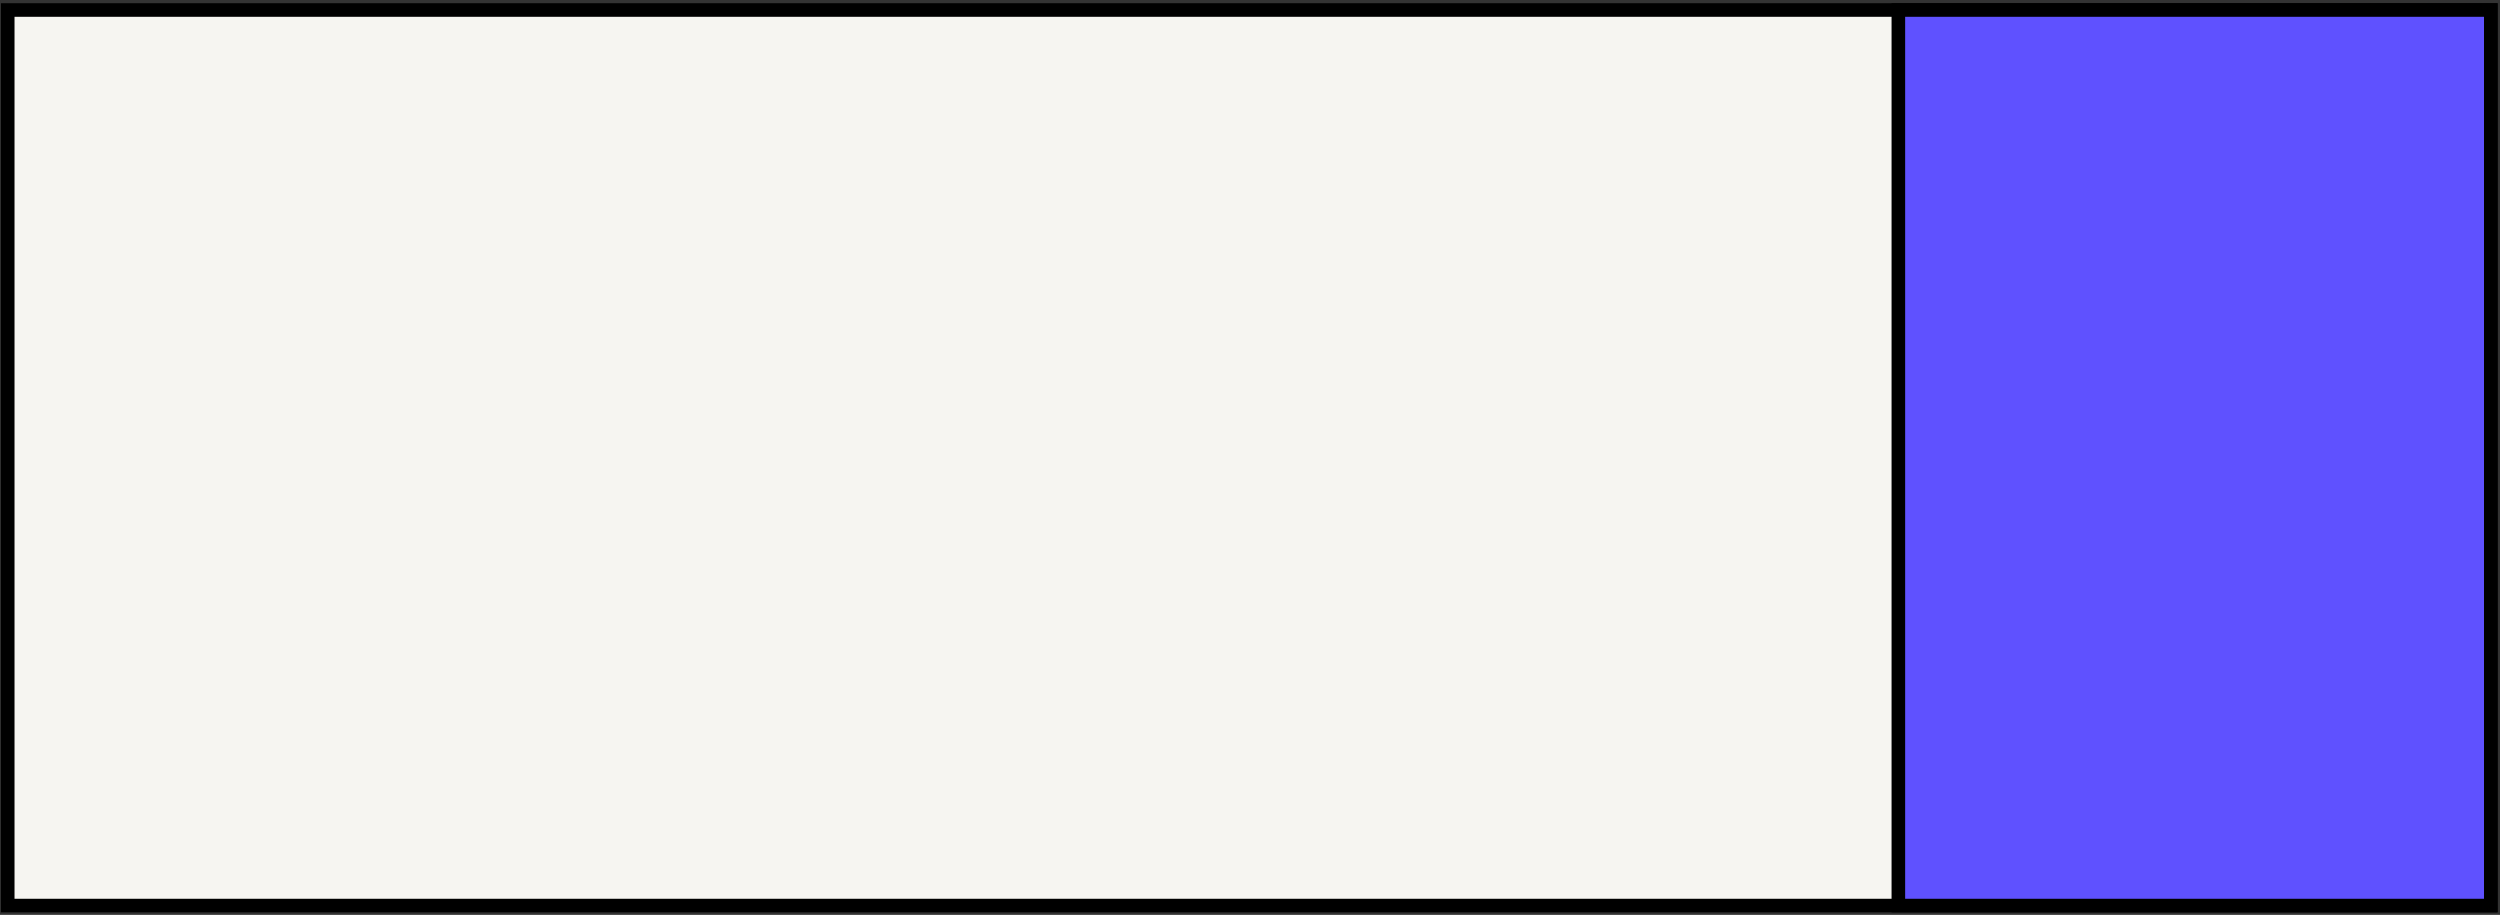 <?xml version="1.0" encoding="UTF-8"?> <svg xmlns="http://www.w3.org/2000/svg" width="552" height="202" viewBox="0 0 552 202" fill="none"><rect x="0" y="0" width="552" height="202" fill="#333333" stroke="none"/> <rect x="1.705" y="2.209" width="548.264" height="197.74" fill="#F6F5F1" stroke="black" stroke-width="3"></rect> <rect x="419.157" y="2.209" width="130.812" height="197.74" fill="#5F51FF" stroke="black" stroke-width="3"></rect> </svg> 